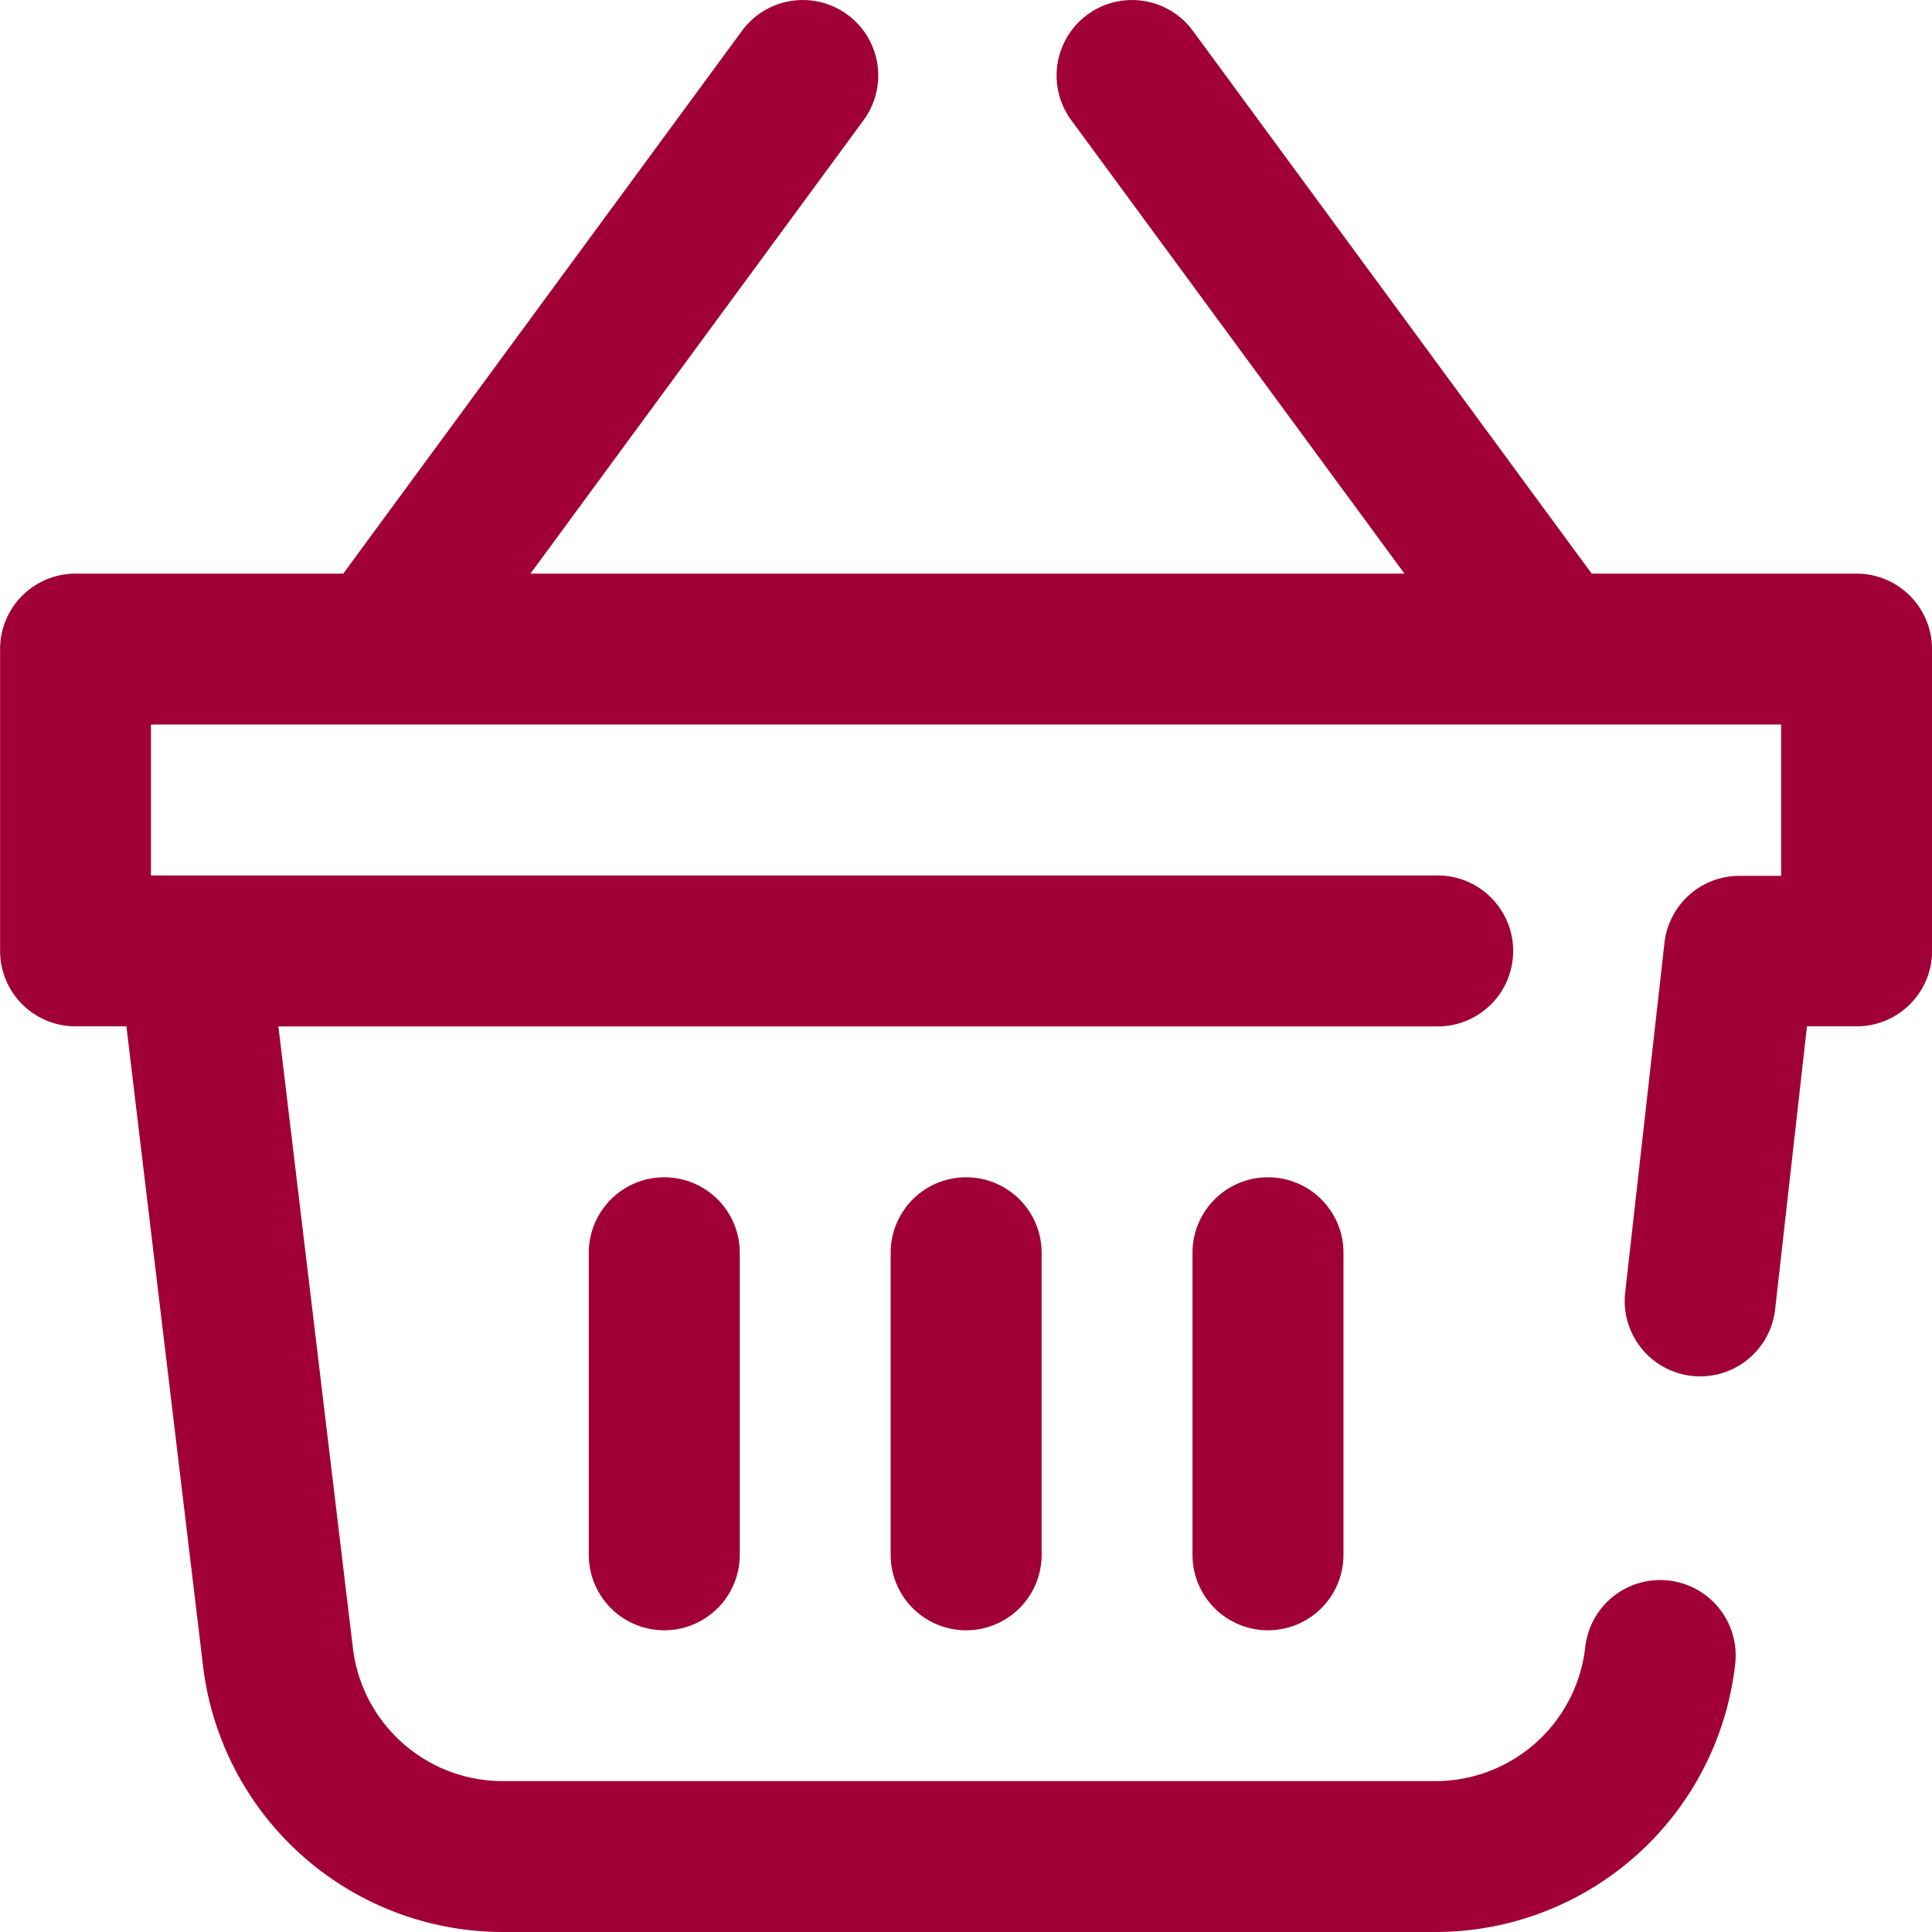 <svg xmlns="http://www.w3.org/2000/svg" width="21" height="21" viewBox="0 0 21 21"><path d="M21.5,7.055v3.281a.82.82,0,0,1-.82.82H20.14l-.346,3.076a.82.82,0,0,1-1.63-.183l.427-3.8a.82.82,0,0,1,.815-.729h.453V7.875H2.14V9.516H16.126a.82.82,0,1,1,0,1.641H3.525l.81,6.758A1.641,1.641,0,0,0,5.964,19.36H16.1a1.639,1.639,0,0,0,1.63-1.457.82.82,0,0,1,1.63.183A3.279,3.279,0,0,1,16.1,21H5.964a3.283,3.283,0,0,1-3.258-2.891l-.833-6.953H1.32a.82.82,0,0,1-.82-.82V7.055a.82.82,0,0,1,.82-.82h2.91L8.564.335a.82.82,0,0,1,1.322.971L6.265,6.235h9.5L12.143,1.306A.82.82,0,0,1,13.465.335l4.335,5.9h2.879a.82.82,0,0,1,.82.82Zm-11.32,6.563V16.9a.82.82,0,0,0,1.641,0V13.617a.82.82,0,0,0-1.641,0Zm3.281,0V16.9a.82.82,0,0,0,1.641,0V13.617a.82.82,0,0,0-1.641,0Zm-6.562,0V16.9a.82.82,0,0,0,1.641,0V13.617a.82.82,0,0,0-1.641,0Zm0,0" transform="translate(-0.499 0)" fill="#a10037"/></svg>